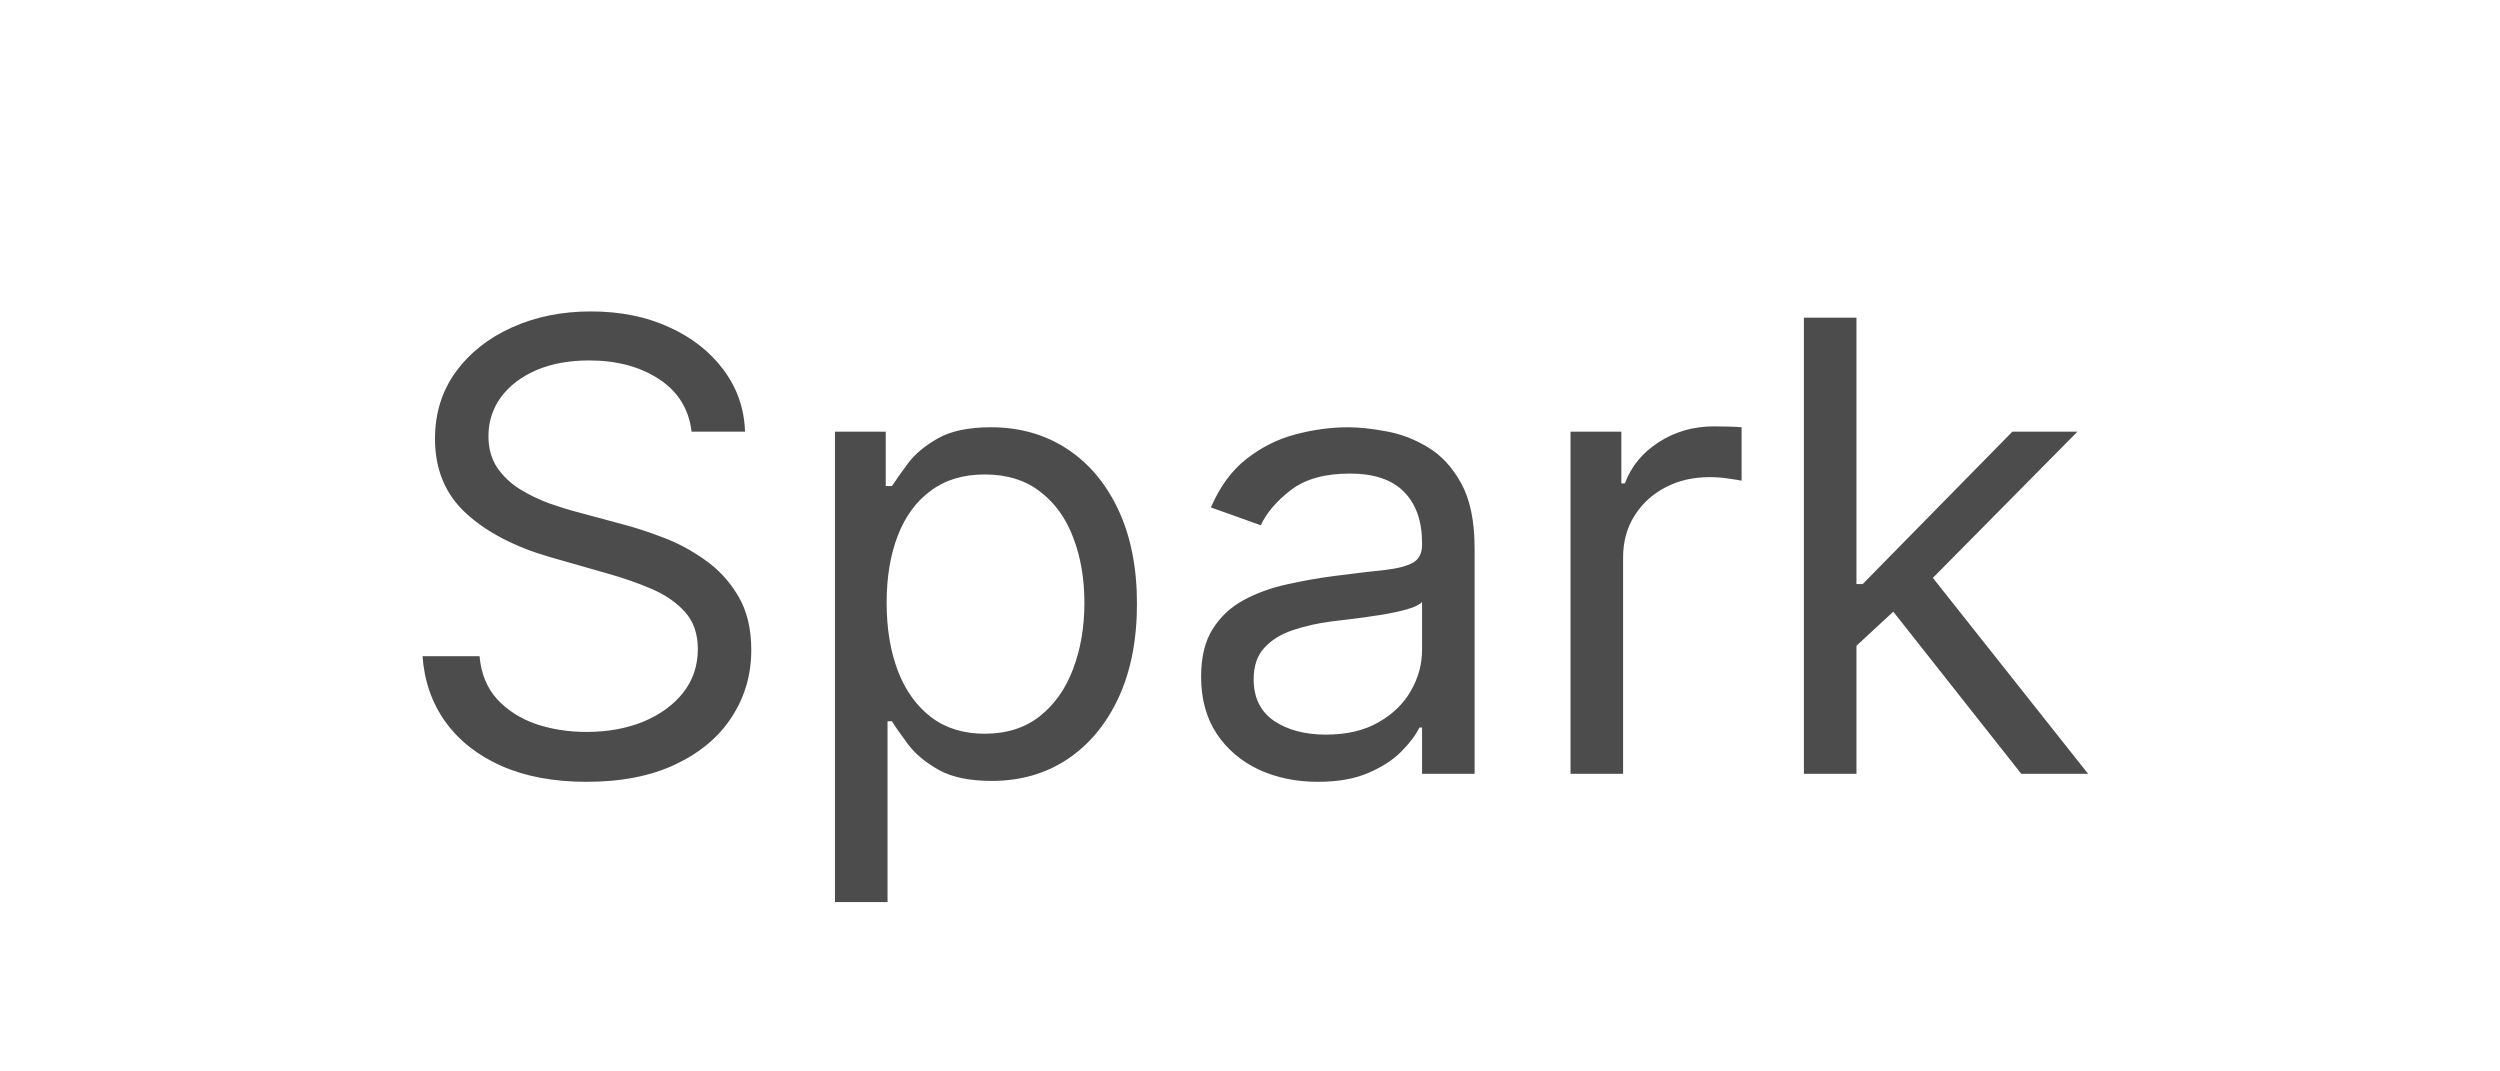 <?xml version="1.0" encoding="UTF-8"?> <svg xmlns="http://www.w3.org/2000/svg" width="84" height="36" viewBox="0 0 84 36" fill="none"><rect width="84" height="36" fill="white"></rect><path opacity="0.7" d="M23.237 14.505C23.148 13.747 22.783 13.159 22.145 12.739C21.506 12.32 20.723 12.111 19.795 12.111C19.116 12.111 18.523 12.221 18.014 12.44C17.51 12.66 17.116 12.961 16.831 13.346C16.552 13.73 16.412 14.166 16.412 14.655C16.412 15.064 16.51 15.416 16.704 15.71C16.904 16 17.158 16.242 17.468 16.436C17.777 16.626 18.101 16.783 18.44 16.908C18.78 17.027 19.091 17.125 19.376 17.2L20.932 17.619C21.331 17.723 21.776 17.868 22.264 18.053C22.758 18.237 23.23 18.489 23.679 18.808C24.133 19.123 24.507 19.527 24.801 20.021C25.096 20.515 25.243 21.121 25.243 21.839C25.243 22.667 25.026 23.416 24.592 24.084C24.163 24.753 23.534 25.284 22.706 25.678C21.883 26.072 20.883 26.269 19.705 26.269C18.608 26.269 17.657 26.092 16.854 25.738C16.056 25.384 15.427 24.89 14.968 24.256C14.514 23.623 14.257 22.887 14.197 22.049H16.113C16.163 22.628 16.358 23.106 16.697 23.486C17.041 23.86 17.475 24.139 17.999 24.324C18.528 24.503 19.096 24.593 19.705 24.593C20.413 24.593 21.05 24.478 21.613 24.249C22.177 24.014 22.624 23.69 22.953 23.276C23.282 22.857 23.447 22.368 23.447 21.809C23.447 21.3 23.305 20.886 23.02 20.567C22.736 20.248 22.362 19.988 21.898 19.789C21.434 19.589 20.932 19.415 20.394 19.265L18.508 18.726C17.31 18.382 16.363 17.89 15.664 17.252C14.966 16.613 14.616 15.778 14.616 14.745C14.616 13.887 14.848 13.139 15.312 12.5C15.781 11.856 16.41 11.357 17.198 11.003C17.991 10.644 18.877 10.464 19.855 10.464C20.843 10.464 21.721 10.642 22.489 10.996C23.257 11.345 23.866 11.824 24.315 12.433C24.769 13.041 25.008 13.732 25.033 14.505H23.237ZM28.055 30.31V14.505H29.761V16.331H29.97C30.1 16.132 30.28 15.877 30.509 15.568C30.744 15.254 31.078 14.975 31.512 14.73C31.951 14.481 32.545 14.356 33.293 14.356C34.261 14.356 35.114 14.598 35.852 15.082C36.591 15.566 37.167 16.252 37.581 17.14C37.995 18.028 38.202 19.075 38.202 20.283C38.202 21.5 37.995 22.555 37.581 23.448C37.167 24.336 36.593 25.025 35.86 25.514C35.127 25.997 34.281 26.239 33.323 26.239C32.585 26.239 31.993 26.117 31.549 25.873C31.105 25.623 30.764 25.341 30.524 25.027C30.285 24.708 30.1 24.444 29.97 24.234H29.821V30.31H28.055ZM29.791 20.253C29.791 21.121 29.918 21.887 30.172 22.55C30.427 23.209 30.799 23.725 31.288 24.099C31.776 24.468 32.375 24.653 33.084 24.653C33.822 24.653 34.438 24.458 34.932 24.069C35.431 23.675 35.805 23.146 36.054 22.483C36.309 21.814 36.436 21.071 36.436 20.253C36.436 19.445 36.311 18.716 36.062 18.068C35.817 17.414 35.446 16.898 34.947 16.519C34.453 16.134 33.832 15.942 33.084 15.942C32.365 15.942 31.761 16.124 31.273 16.489C30.784 16.848 30.414 17.352 30.165 18C29.916 18.644 29.791 19.395 29.791 20.253ZM44.279 26.269C43.55 26.269 42.889 26.132 42.295 25.858C41.702 25.578 41.23 25.177 40.881 24.653C40.532 24.124 40.357 23.486 40.357 22.737C40.357 22.079 40.487 21.545 40.746 21.136C41.006 20.722 41.353 20.398 41.787 20.163C42.221 19.928 42.7 19.754 43.224 19.639C43.752 19.519 44.284 19.425 44.817 19.355C45.516 19.265 46.082 19.198 46.516 19.153C46.955 19.103 47.275 19.02 47.474 18.906C47.679 18.791 47.781 18.591 47.781 18.307V18.247C47.781 17.509 47.579 16.935 47.175 16.526C46.776 16.117 46.169 15.912 45.356 15.912C44.513 15.912 43.852 16.097 43.373 16.466C42.894 16.835 42.557 17.23 42.363 17.649L40.687 17.05C40.986 16.351 41.385 15.808 41.884 15.418C42.388 15.024 42.937 14.75 43.53 14.595C44.129 14.436 44.718 14.356 45.296 14.356C45.666 14.356 46.09 14.401 46.569 14.491C47.053 14.575 47.519 14.752 47.968 15.022C48.422 15.291 48.799 15.698 49.098 16.242C49.397 16.785 49.547 17.514 49.547 18.427V26H47.781V24.444H47.691C47.571 24.693 47.372 24.96 47.092 25.244C46.813 25.529 46.441 25.77 45.977 25.97C45.513 26.17 44.947 26.269 44.279 26.269ZM44.548 24.683C45.246 24.683 45.835 24.546 46.314 24.271C46.798 23.997 47.162 23.643 47.407 23.209C47.656 22.775 47.781 22.318 47.781 21.839V20.223C47.706 20.313 47.541 20.395 47.287 20.47C47.038 20.54 46.748 20.602 46.419 20.657C46.095 20.707 45.778 20.752 45.468 20.792C45.164 20.826 44.917 20.856 44.728 20.881C44.269 20.941 43.84 21.038 43.441 21.173C43.046 21.303 42.727 21.5 42.483 21.764C42.243 22.024 42.123 22.378 42.123 22.827C42.123 23.441 42.35 23.905 42.804 24.219C43.263 24.528 43.845 24.683 44.548 24.683ZM52.77 26V14.505H54.477V16.242H54.596C54.806 15.673 55.185 15.211 55.734 14.857C56.283 14.503 56.901 14.326 57.59 14.326C57.719 14.326 57.882 14.328 58.076 14.333C58.271 14.338 58.418 14.346 58.518 14.356V16.152C58.458 16.137 58.321 16.114 58.106 16.084C57.897 16.05 57.675 16.032 57.44 16.032C56.881 16.032 56.382 16.149 55.943 16.384C55.509 16.613 55.165 16.933 54.911 17.342C54.661 17.746 54.536 18.207 54.536 18.726V26H52.77ZM62.257 21.809L62.227 19.624H62.587L67.615 14.505H69.801L64.443 19.924H64.293L62.257 21.809ZM60.611 26V10.674H62.377V26H60.611ZM67.915 26L63.425 20.313L64.682 19.085L70.16 26H67.915Z" fill="black"></path></svg> 